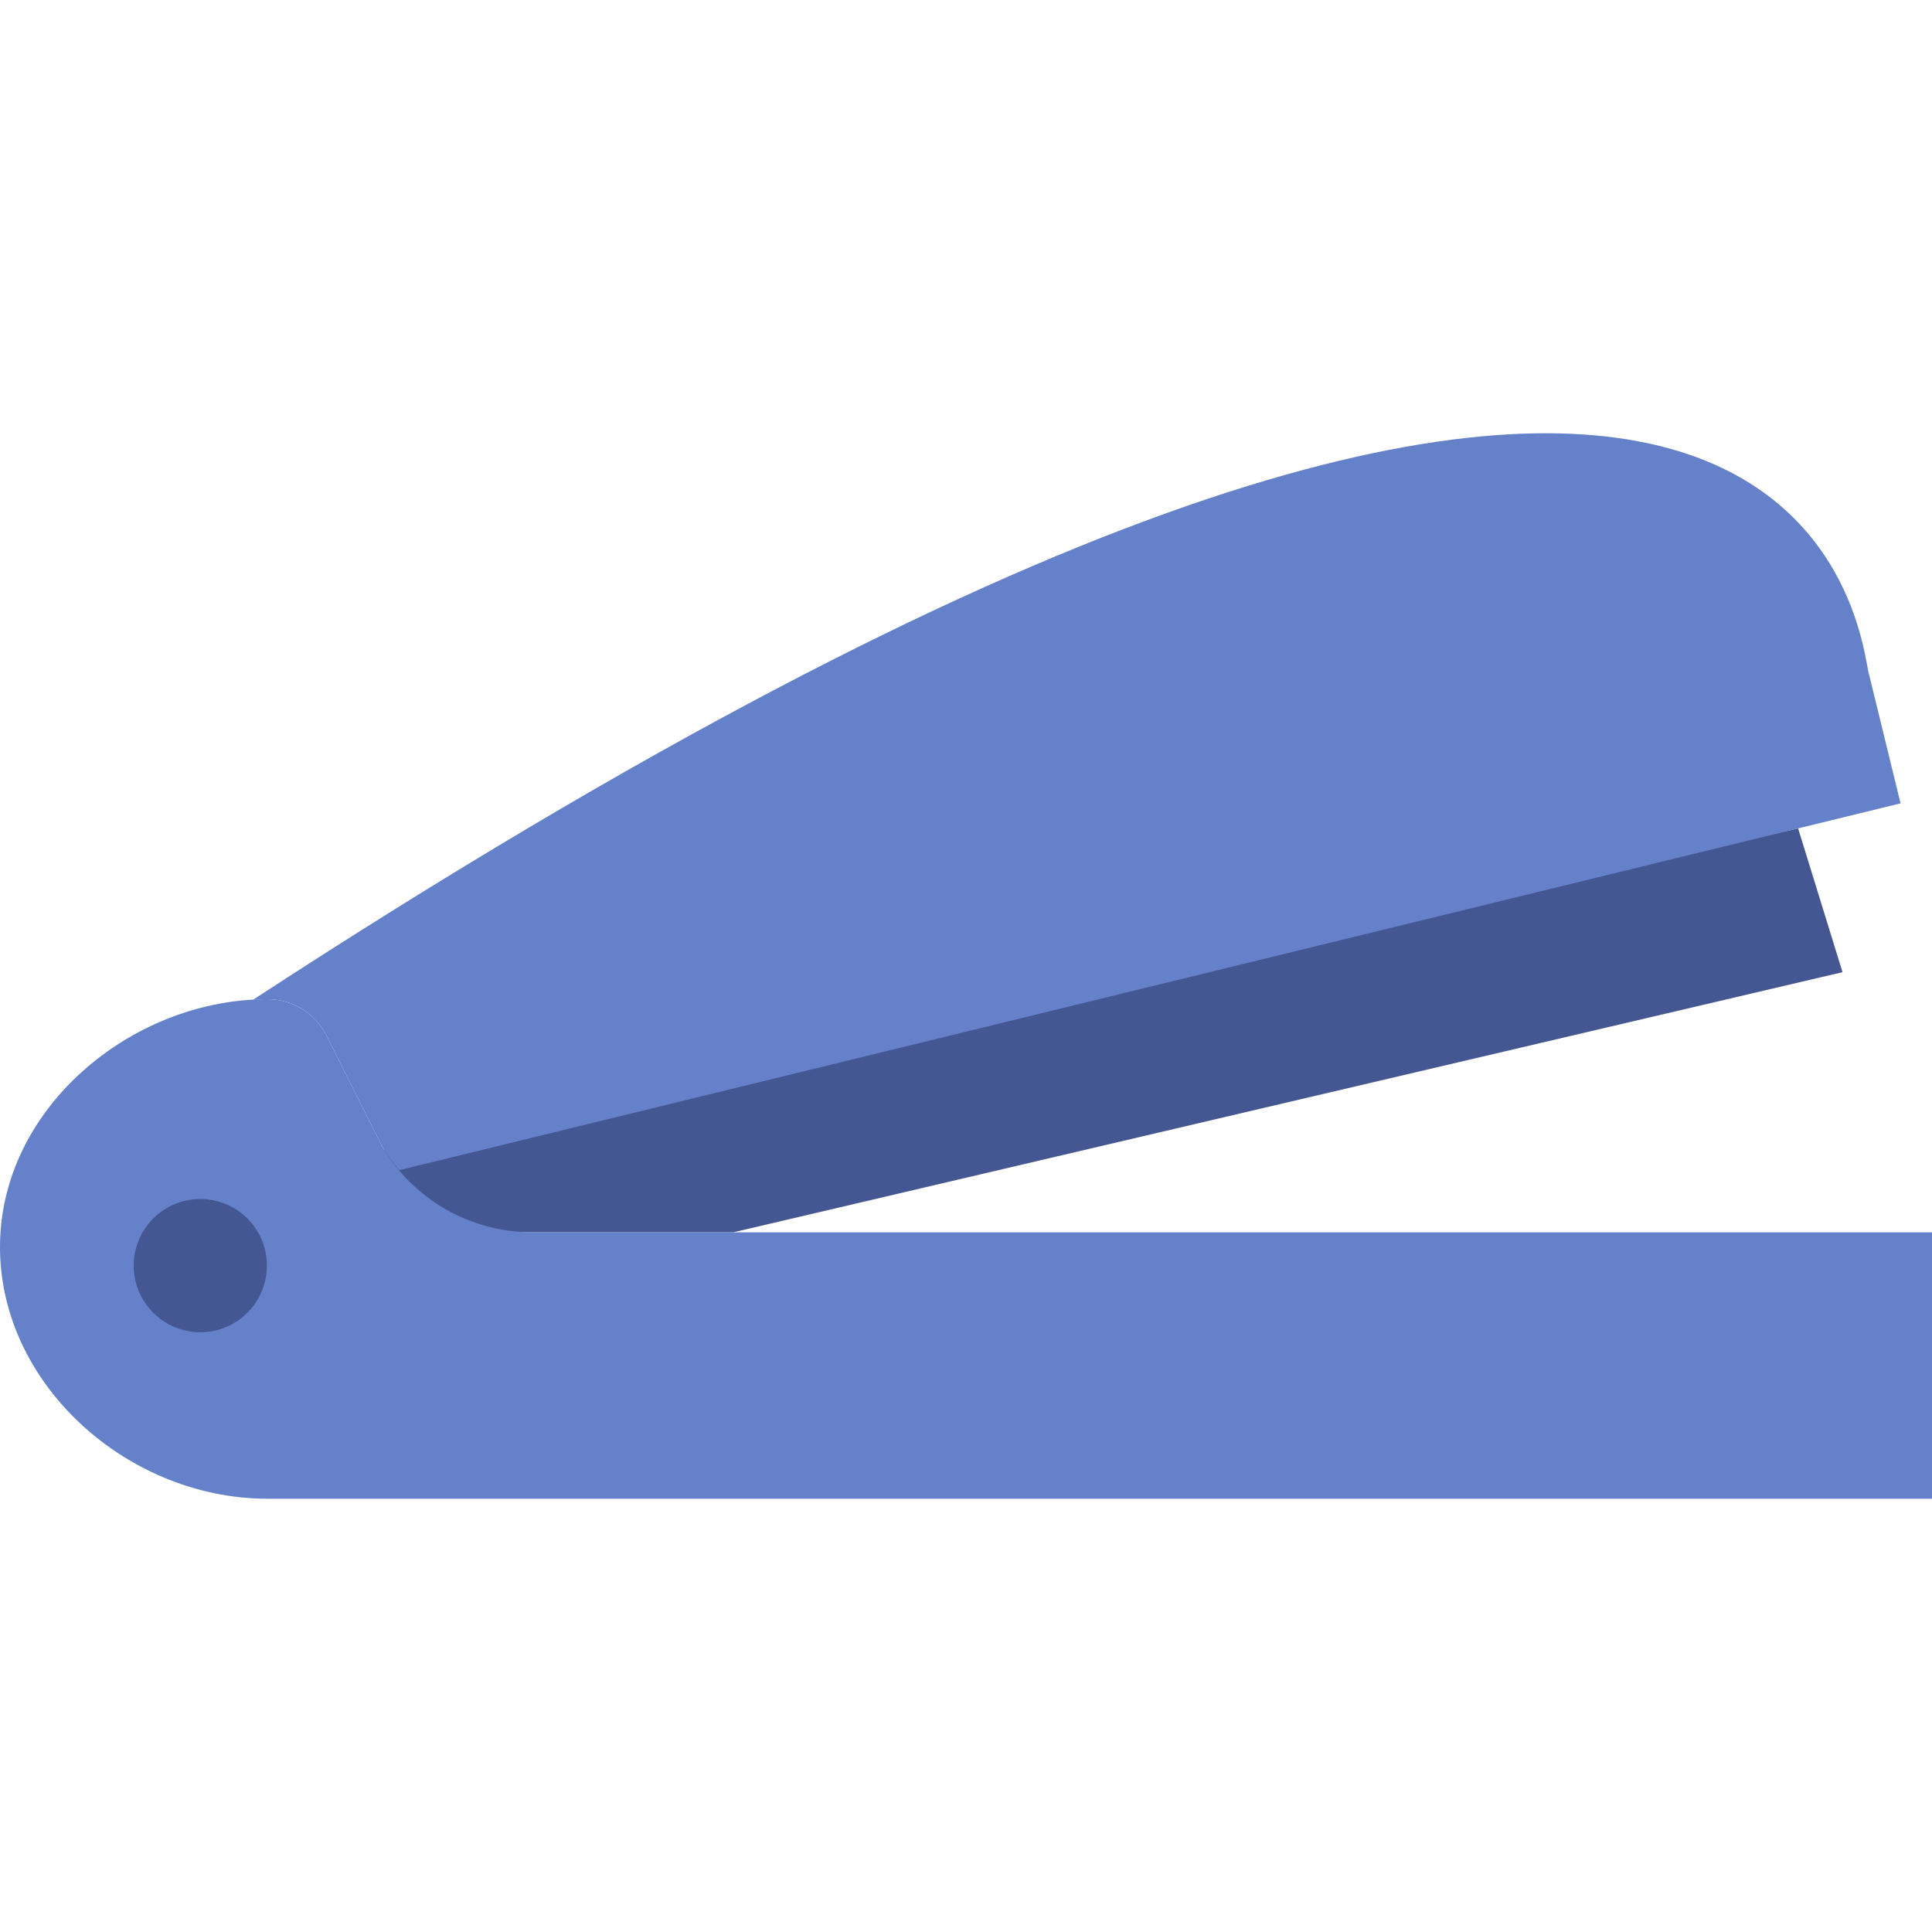 <?xml version="1.0" encoding="iso-8859-1"?>
<!-- Uploaded to: SVG Repo, www.svgrepo.com, Generator: SVG Repo Mixer Tools -->
<svg height="800px" width="800px" version="1.1" id="Layer_1" xmlns="http://www.w3.org/2000/svg" xmlns:xlink="http://www.w3.org/1999/xlink" 
	 viewBox="0 0 512.131 512.131" xml:space="preserve">
<g transform="translate(-1)">
	<path style="fill:#445793;" d="M115.89,326.661h79.484L489.412,257.7l-11.776-38.118L95.481,306.534l4.07,17.081
		C104.705,325.557,110.214,326.661,115.89,326.661"/>
	<g>
		<path style="fill:#6581C9;" d="M513.131,397.281H71.902c-38.303,0-73.322-32.406-70.771-70.621
			c2.322-34.781,35.911-61.793,70.771-61.793c6.762,0,12.641,3.84,15.554,9.463l14.963,29.802l0,0
			c8.351,13.974,23.437,22.528,39.724,22.528h370.988V397.281z"/>
		<path style="fill:#6581C9;" d="M71.899,264.868c6.771,0,12.641,3.84,15.554,9.463l14.963,29.802
			c1.298,2.163,2.807,4.149,4.405,6.047l397.974-97.227l-8.377-34.304c-2.41-6.956-12.138-185.15-428.403,86.404
			C69.313,264.982,70.593,264.868,71.899,264.868"/>
	</g>
	<path style="fill:#445793;" d="M71.752,335.488c0,9.754-7.901,17.655-17.655,17.655s-17.655-7.901-17.655-17.655
		s7.901-17.655,17.655-17.655S71.752,325.734,71.752,335.488"/>
</g>
</svg>
